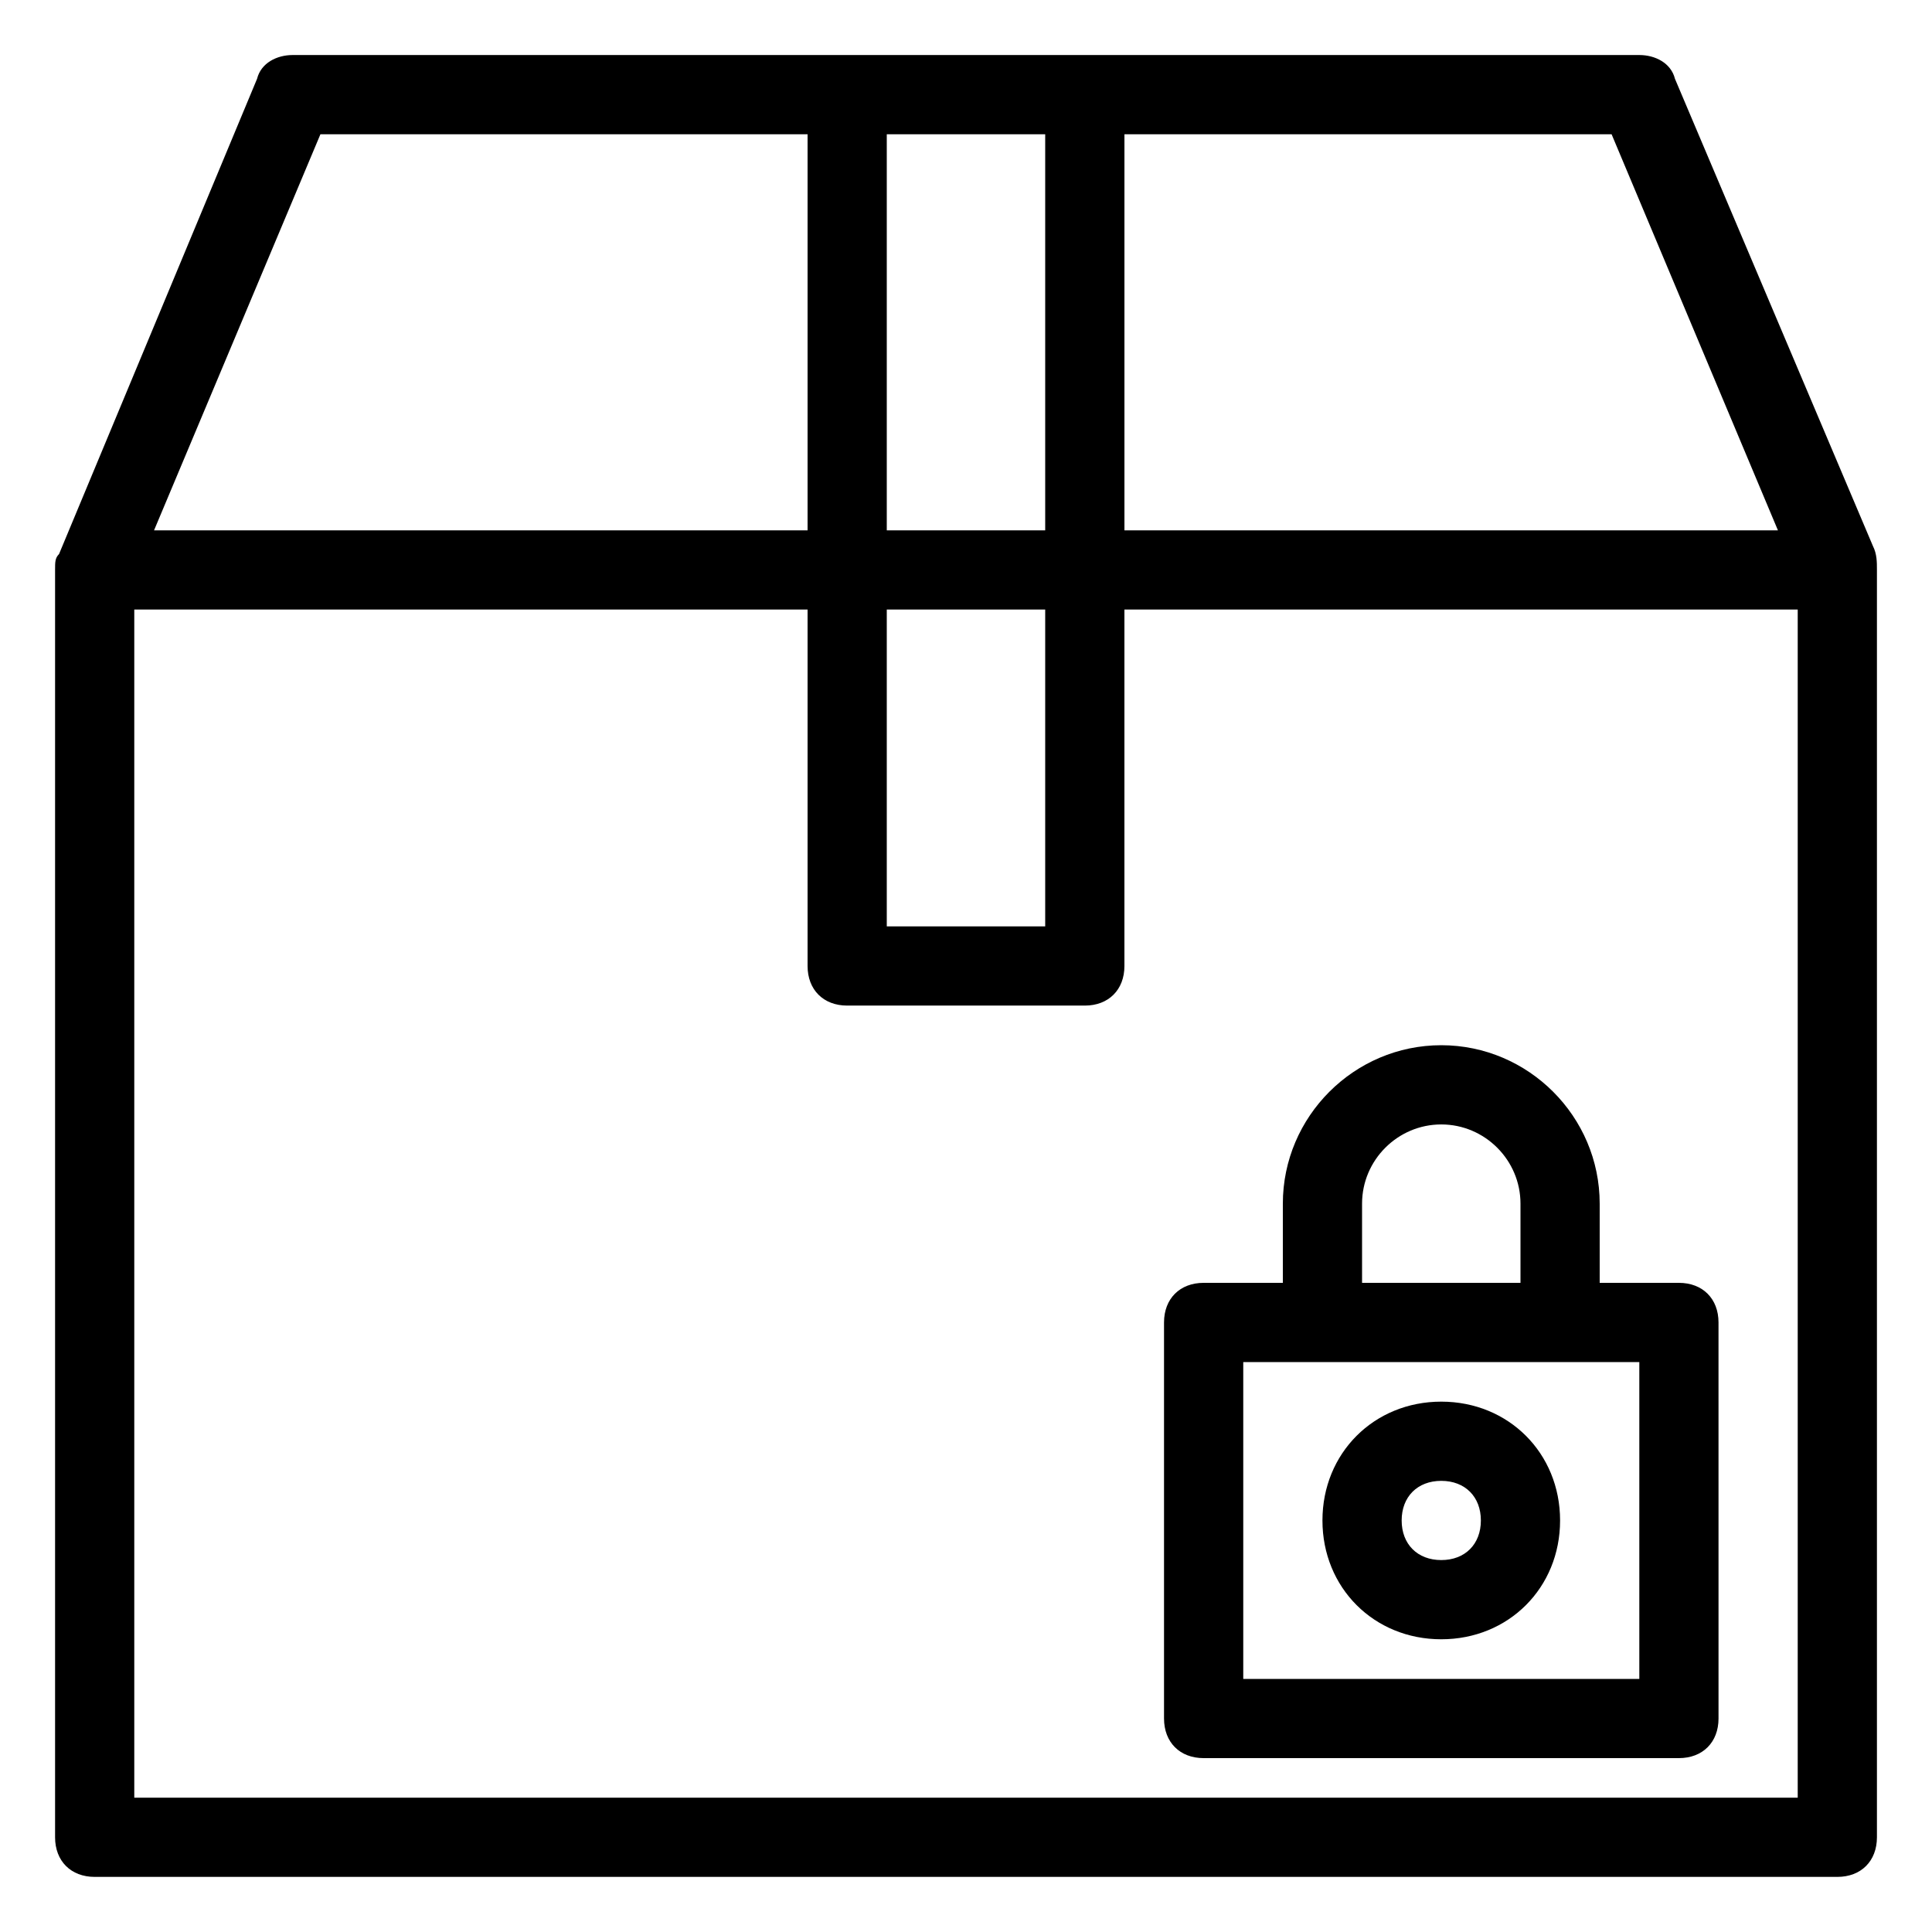<?xml version="1.0" encoding="UTF-8"?>
<!-- Uploaded to: SVG Repo, www.svgrepo.com, Generator: SVG Repo Mixer Tools -->
<svg fill="#000000" width="800px" height="800px" version="1.1" viewBox="144 144 512 512" xmlns="http://www.w3.org/2000/svg">
 <g>
  <path d="m640.36 288.74-52.48-123.86c-1.051-4.199-5.25-6.297-9.449-6.297h-356.86c-4.199 0-8.398 2.098-9.445 6.297l-52.48 125.95c-1.051 1.051-1.051 2.098-1.051 4.199v335.87c0 6.297 4.199 10.496 10.496 10.496h461.82c6.297 0 10.496-4.199 10.496-10.496v-334.82-1.051c0-2.098 0-4.195-1.047-6.293zm-25.191-4.199h-173.18v-104.96h129.1zm-194.18-104.96v104.96h-41.984v-104.96zm-41.984 125.95h41.984v83.969h-41.984zm-150.09-125.95h129.1v104.96h-173.19zm391.5 440.83h-440.83v-314.88h178.43v94.465c0 6.297 4.199 10.496 10.496 10.496h62.977c6.297 0 10.496-4.199 10.496-10.496v-94.465h178.43z"/>
  <path d="m462.98 609.92h125.95c6.297 0 10.496-4.199 10.496-10.496l-0.004-104.96c0-6.297-4.199-10.496-10.496-10.496h-20.992v-20.992c0-23.09-18.895-41.984-41.984-41.984-23.09 0-41.984 18.895-41.984 41.984v20.992h-20.992c-6.297 0-10.496 4.199-10.496 10.496v104.96c0.004 6.301 4.199 10.496 10.5 10.496zm41.98-146.94c0-11.547 9.445-20.992 20.992-20.992s20.992 9.445 20.992 20.992v20.992h-41.984zm-31.484 41.98h104.96v83.969h-104.96z"/>
  <path d="m525.95 515.45c-17.844 0-31.488 13.645-31.488 31.488s13.645 31.488 31.488 31.488 31.488-13.645 31.488-31.488c0-17.84-13.645-31.488-31.488-31.488zm0 41.984c-6.297 0-10.496-4.199-10.496-10.496s4.199-10.496 10.496-10.496 10.496 4.199 10.496 10.496c0 6.301-4.195 10.496-10.496 10.496z"/>
 </g>
</svg>